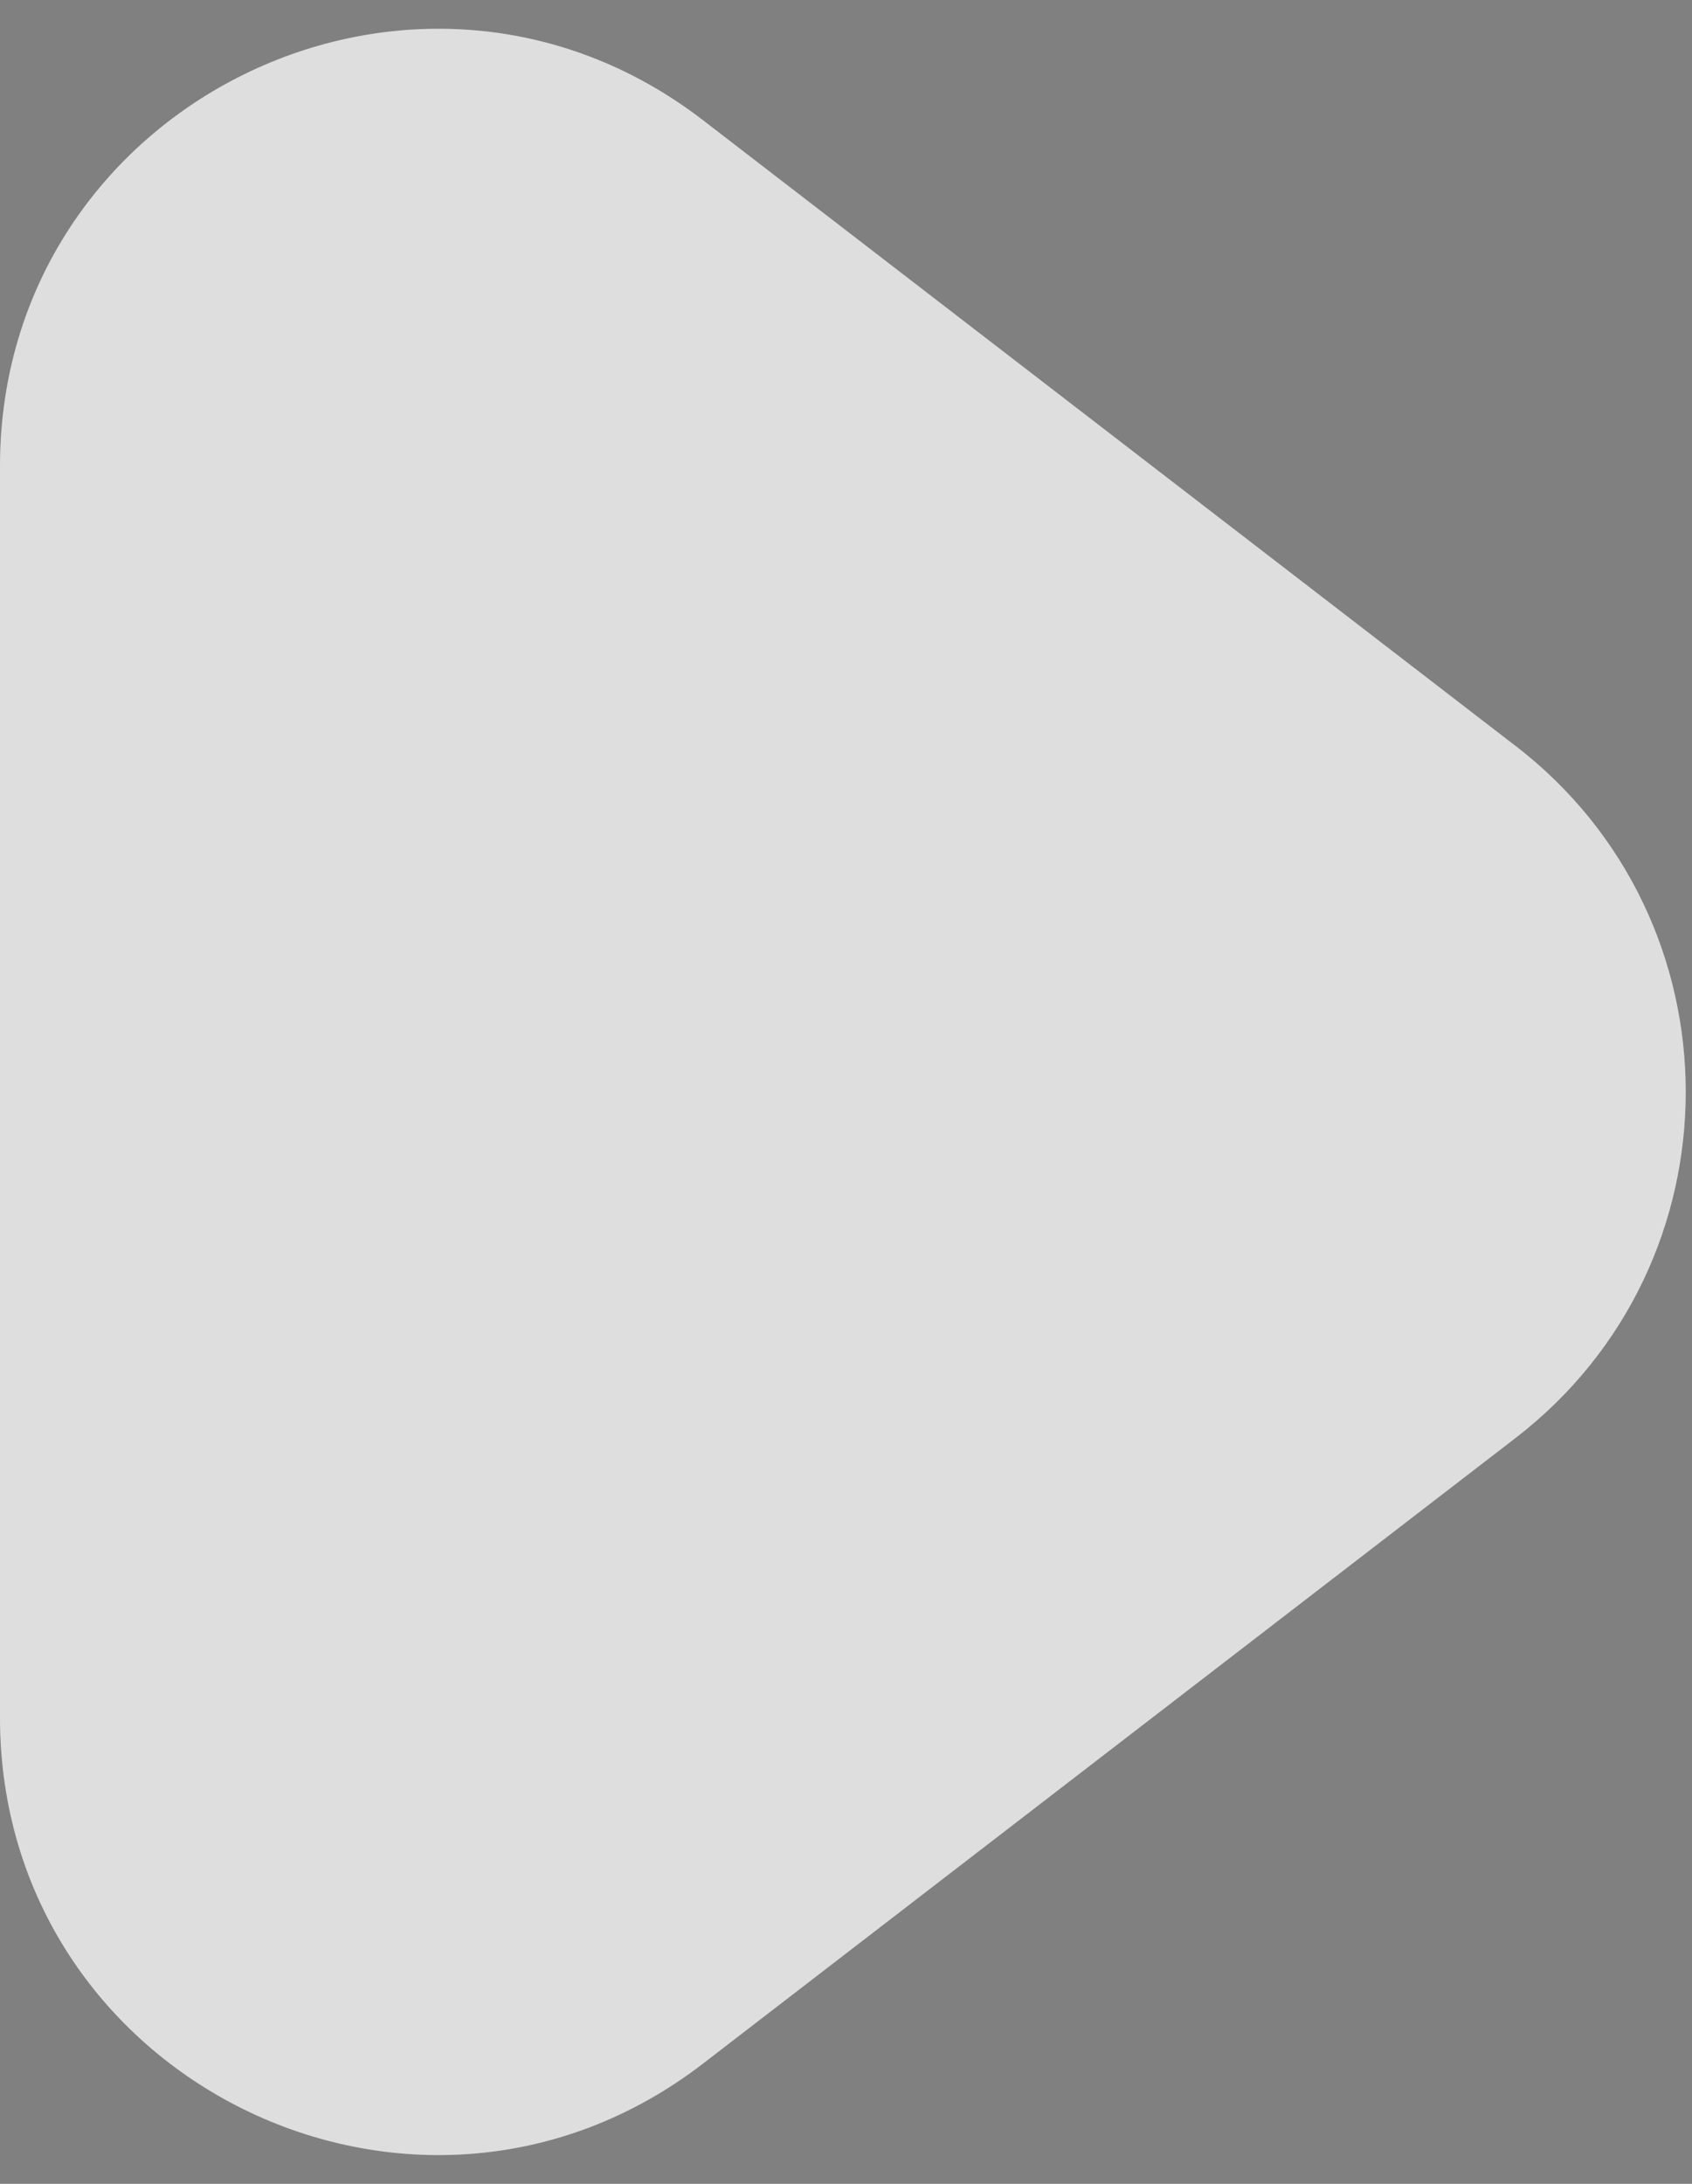 <svg xmlns="http://www.w3.org/2000/svg" width="31" height="40" fill="none" viewBox="0 0 31 40">
  <rect x="0" y="0" width="31" height="40" fill="#808080" stroke="none"/>
  <path fill="#fff" d="M27.765 13.66c4.16 3.203 4.16 9.477 0 12.68L12.88 37.797c-5.26 4.05-12.88.3-12.88-6.34V8.542c0-6.639 7.62-10.389 12.88-6.34l14.885 11.459Z"/>
  <path fill="#000" fill-opacity=".13" d="M27.765 13.66c4.16 3.203 4.16 9.477 0 12.68L12.88 37.797c-5.26 4.05-12.88.3-12.88-6.34V8.542c0-6.639 7.62-10.389 12.88-6.34l14.885 11.459Z"/>
</svg>

